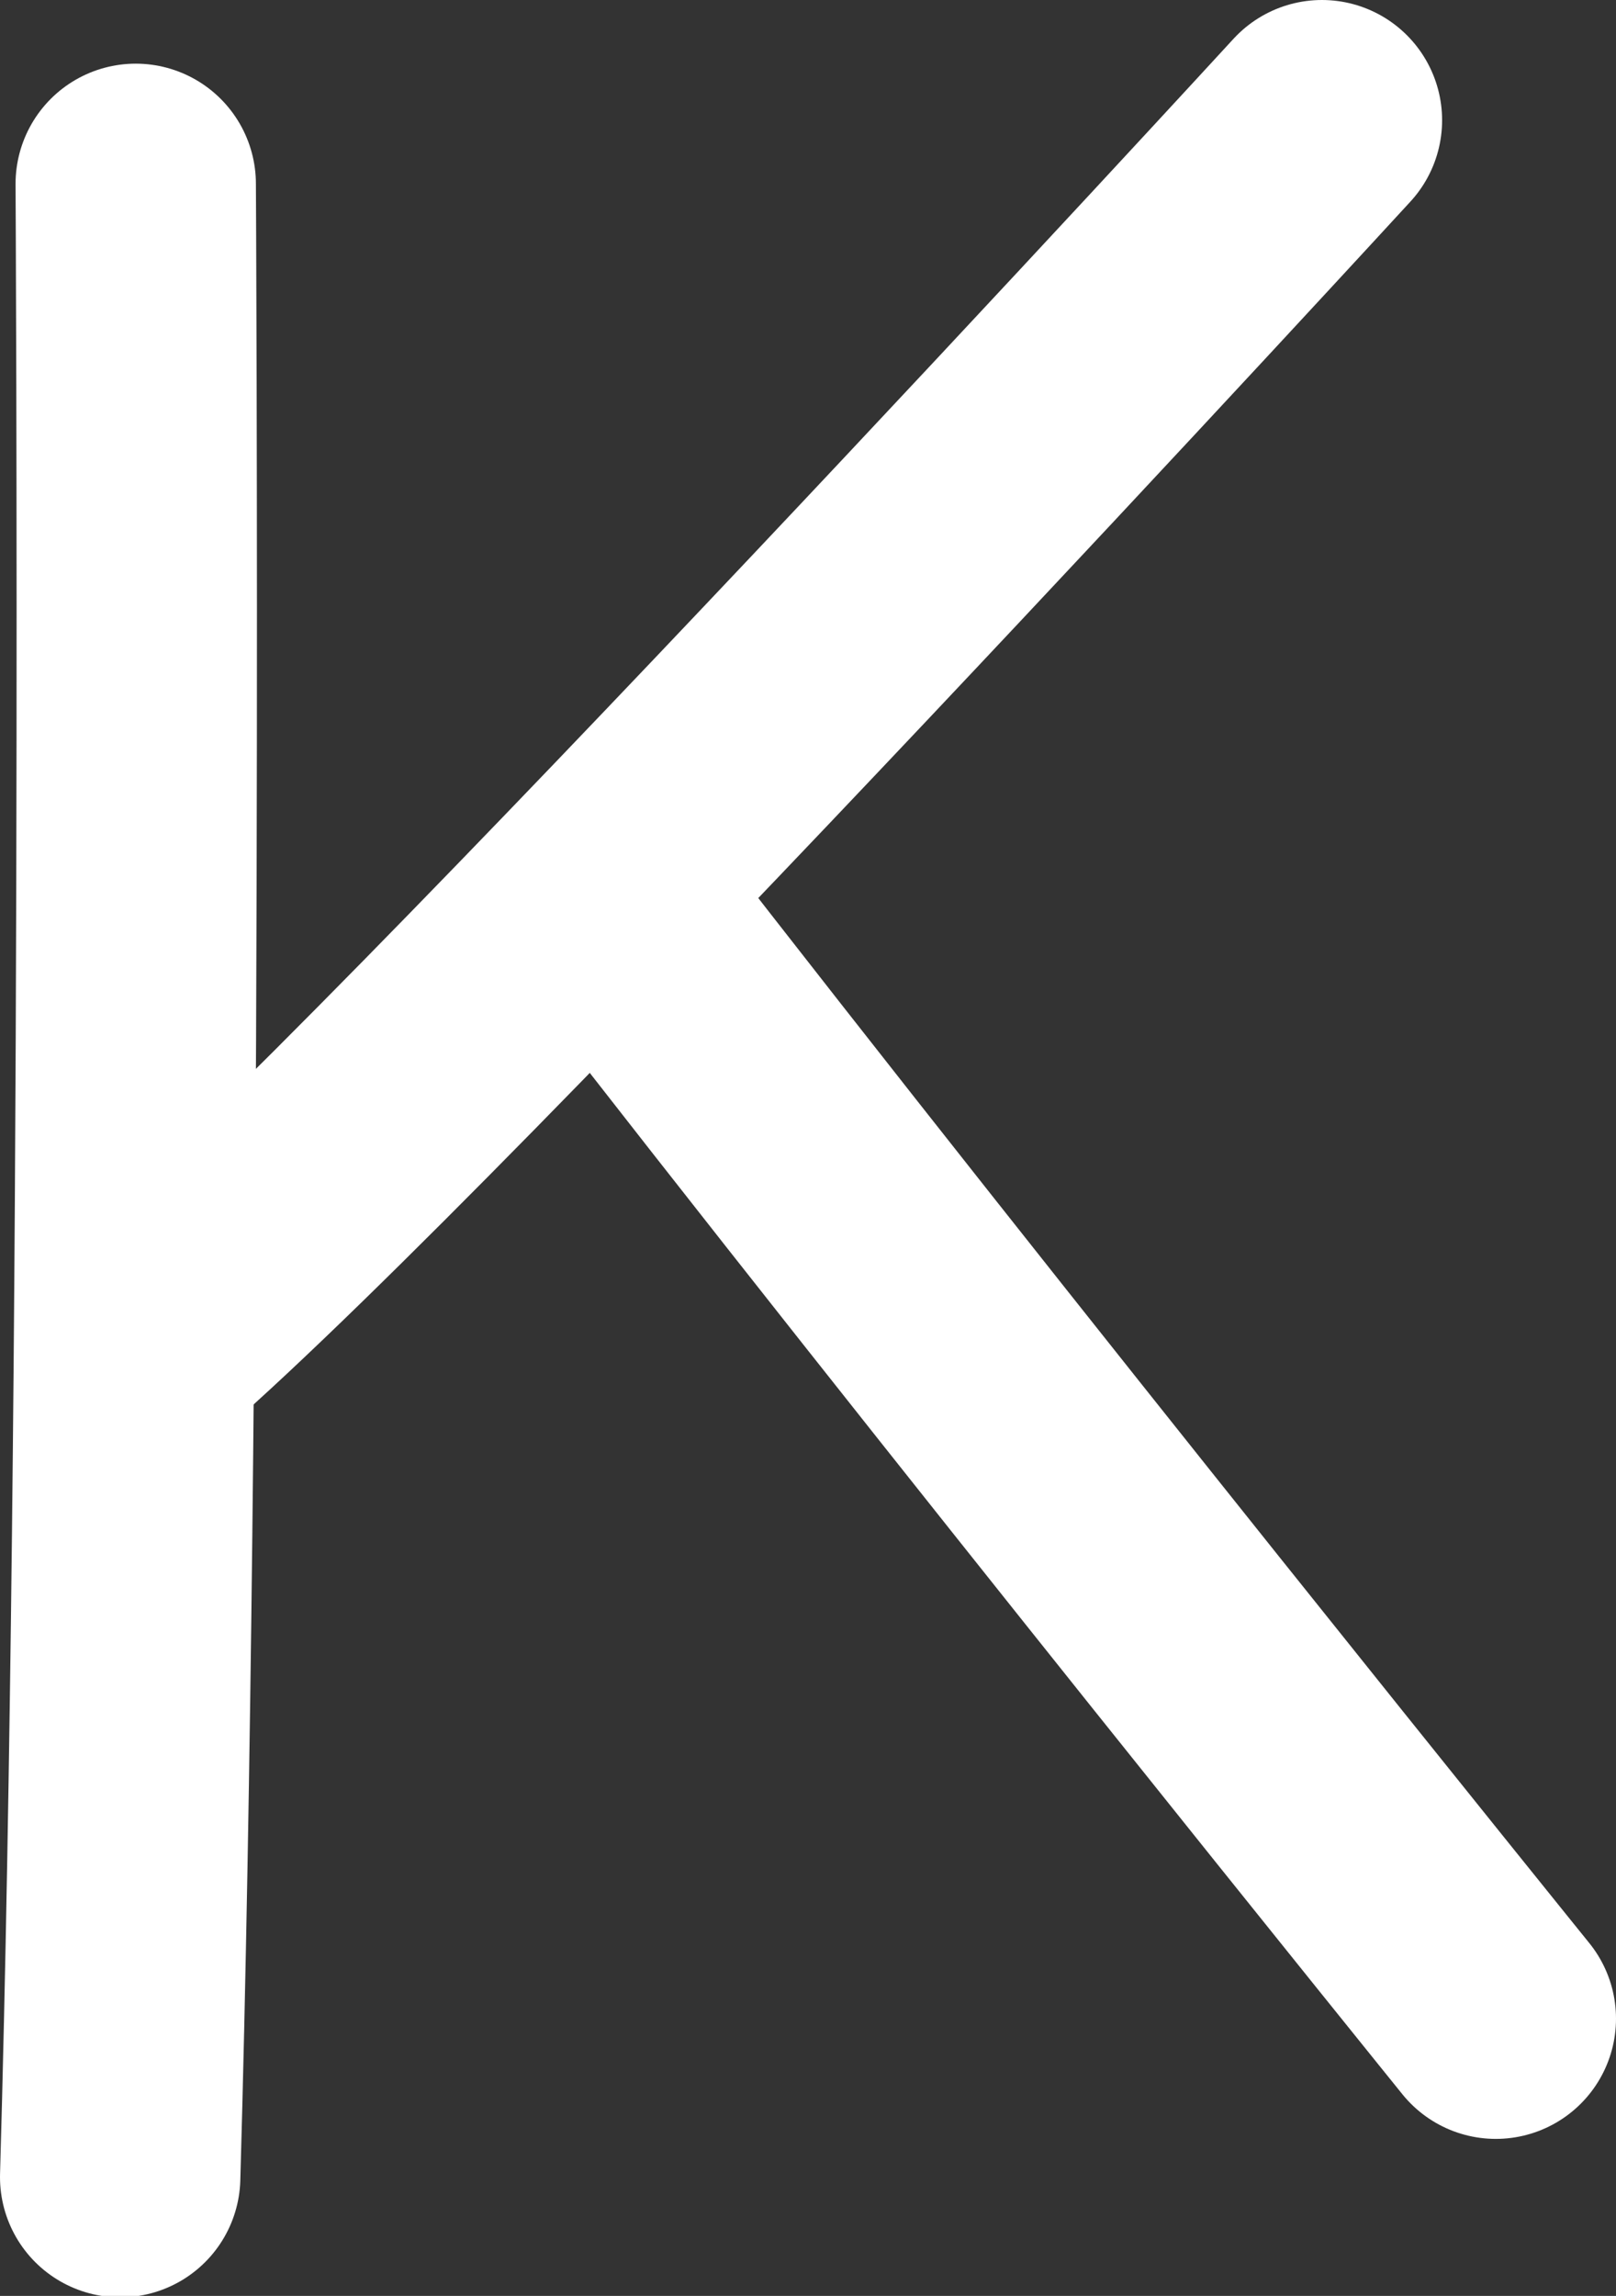 <?xml version="1.0" encoding="UTF-8"?> <svg xmlns="http://www.w3.org/2000/svg" id="_Слой_2" data-name="Слой 2" viewBox="0 0 11.43 16.23"><rect x="0" y="0" width="11.43" height="16.23" fill="#333333" stroke="none"/><defs><style> .cls-1 { fill: none; stroke: #fff; stroke-linecap: round; stroke-linejoin: round; stroke-width: 1.7px; } </style></defs><g id="_Слой_1-2" data-name="Слой 1"><g><path class="cls-1" d="m.96,1.3s.05,8.53-.11,14.09"></path><path class="cls-1" d="m9.35.85S3.03,7.73,1.03,9.47"></path><path class="cls-1" d="m10.58,14.27s-3.75-4.64-6.3-7.93"></path></g></g></svg> 
